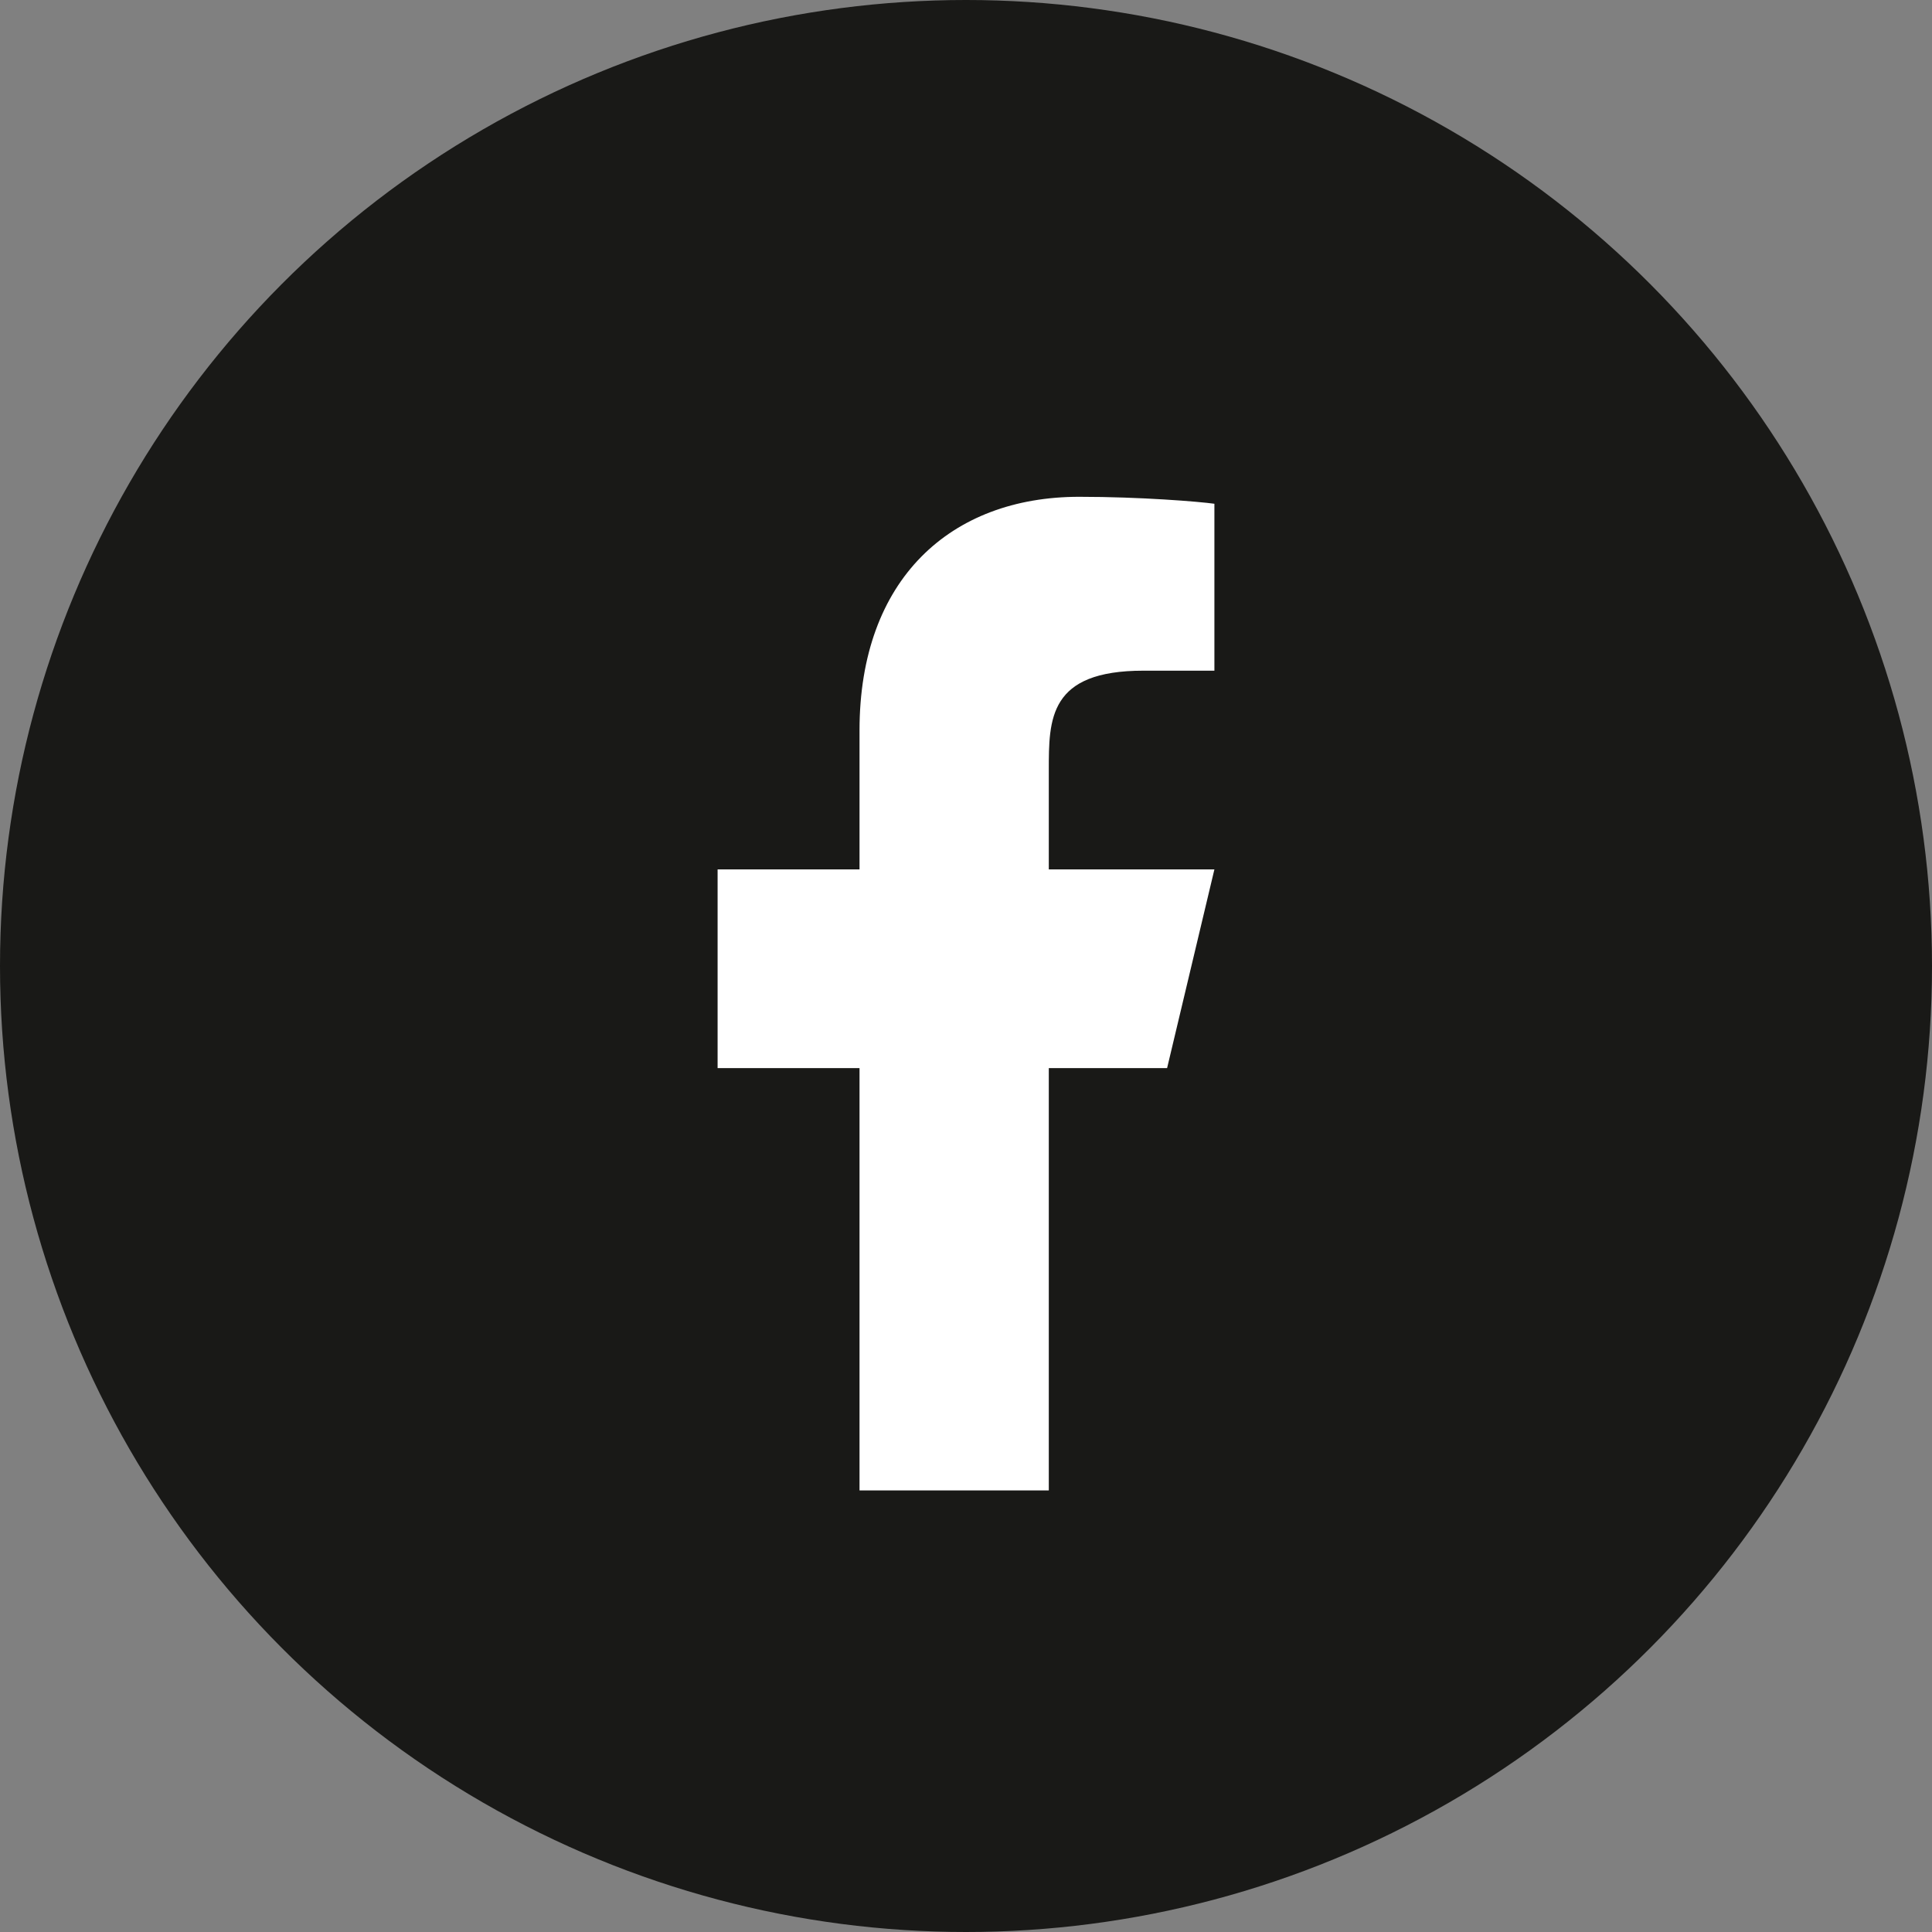 <?xml version="1.0" encoding="UTF-8"?> <svg xmlns="http://www.w3.org/2000/svg" width="35" height="35" viewBox="0 0 35 35" fill="none"><rect x="0" y="0" width="35" height="35" fill="#808080" stroke="none"/><circle cx="17.5" cy="17.5" r="17.5" fill="#191917"></circle><path d="M19 19.35H21.143L22 15.75H19V13.95C19 13.023 19 12.15 20.714 12.15H22V9.126C21.721 9.087 20.665 9 19.551 9C17.224 9 15.571 10.491 15.571 13.23V15.75H13V19.35H15.571V27H19V19.35Z" fill="white"></path></svg> 